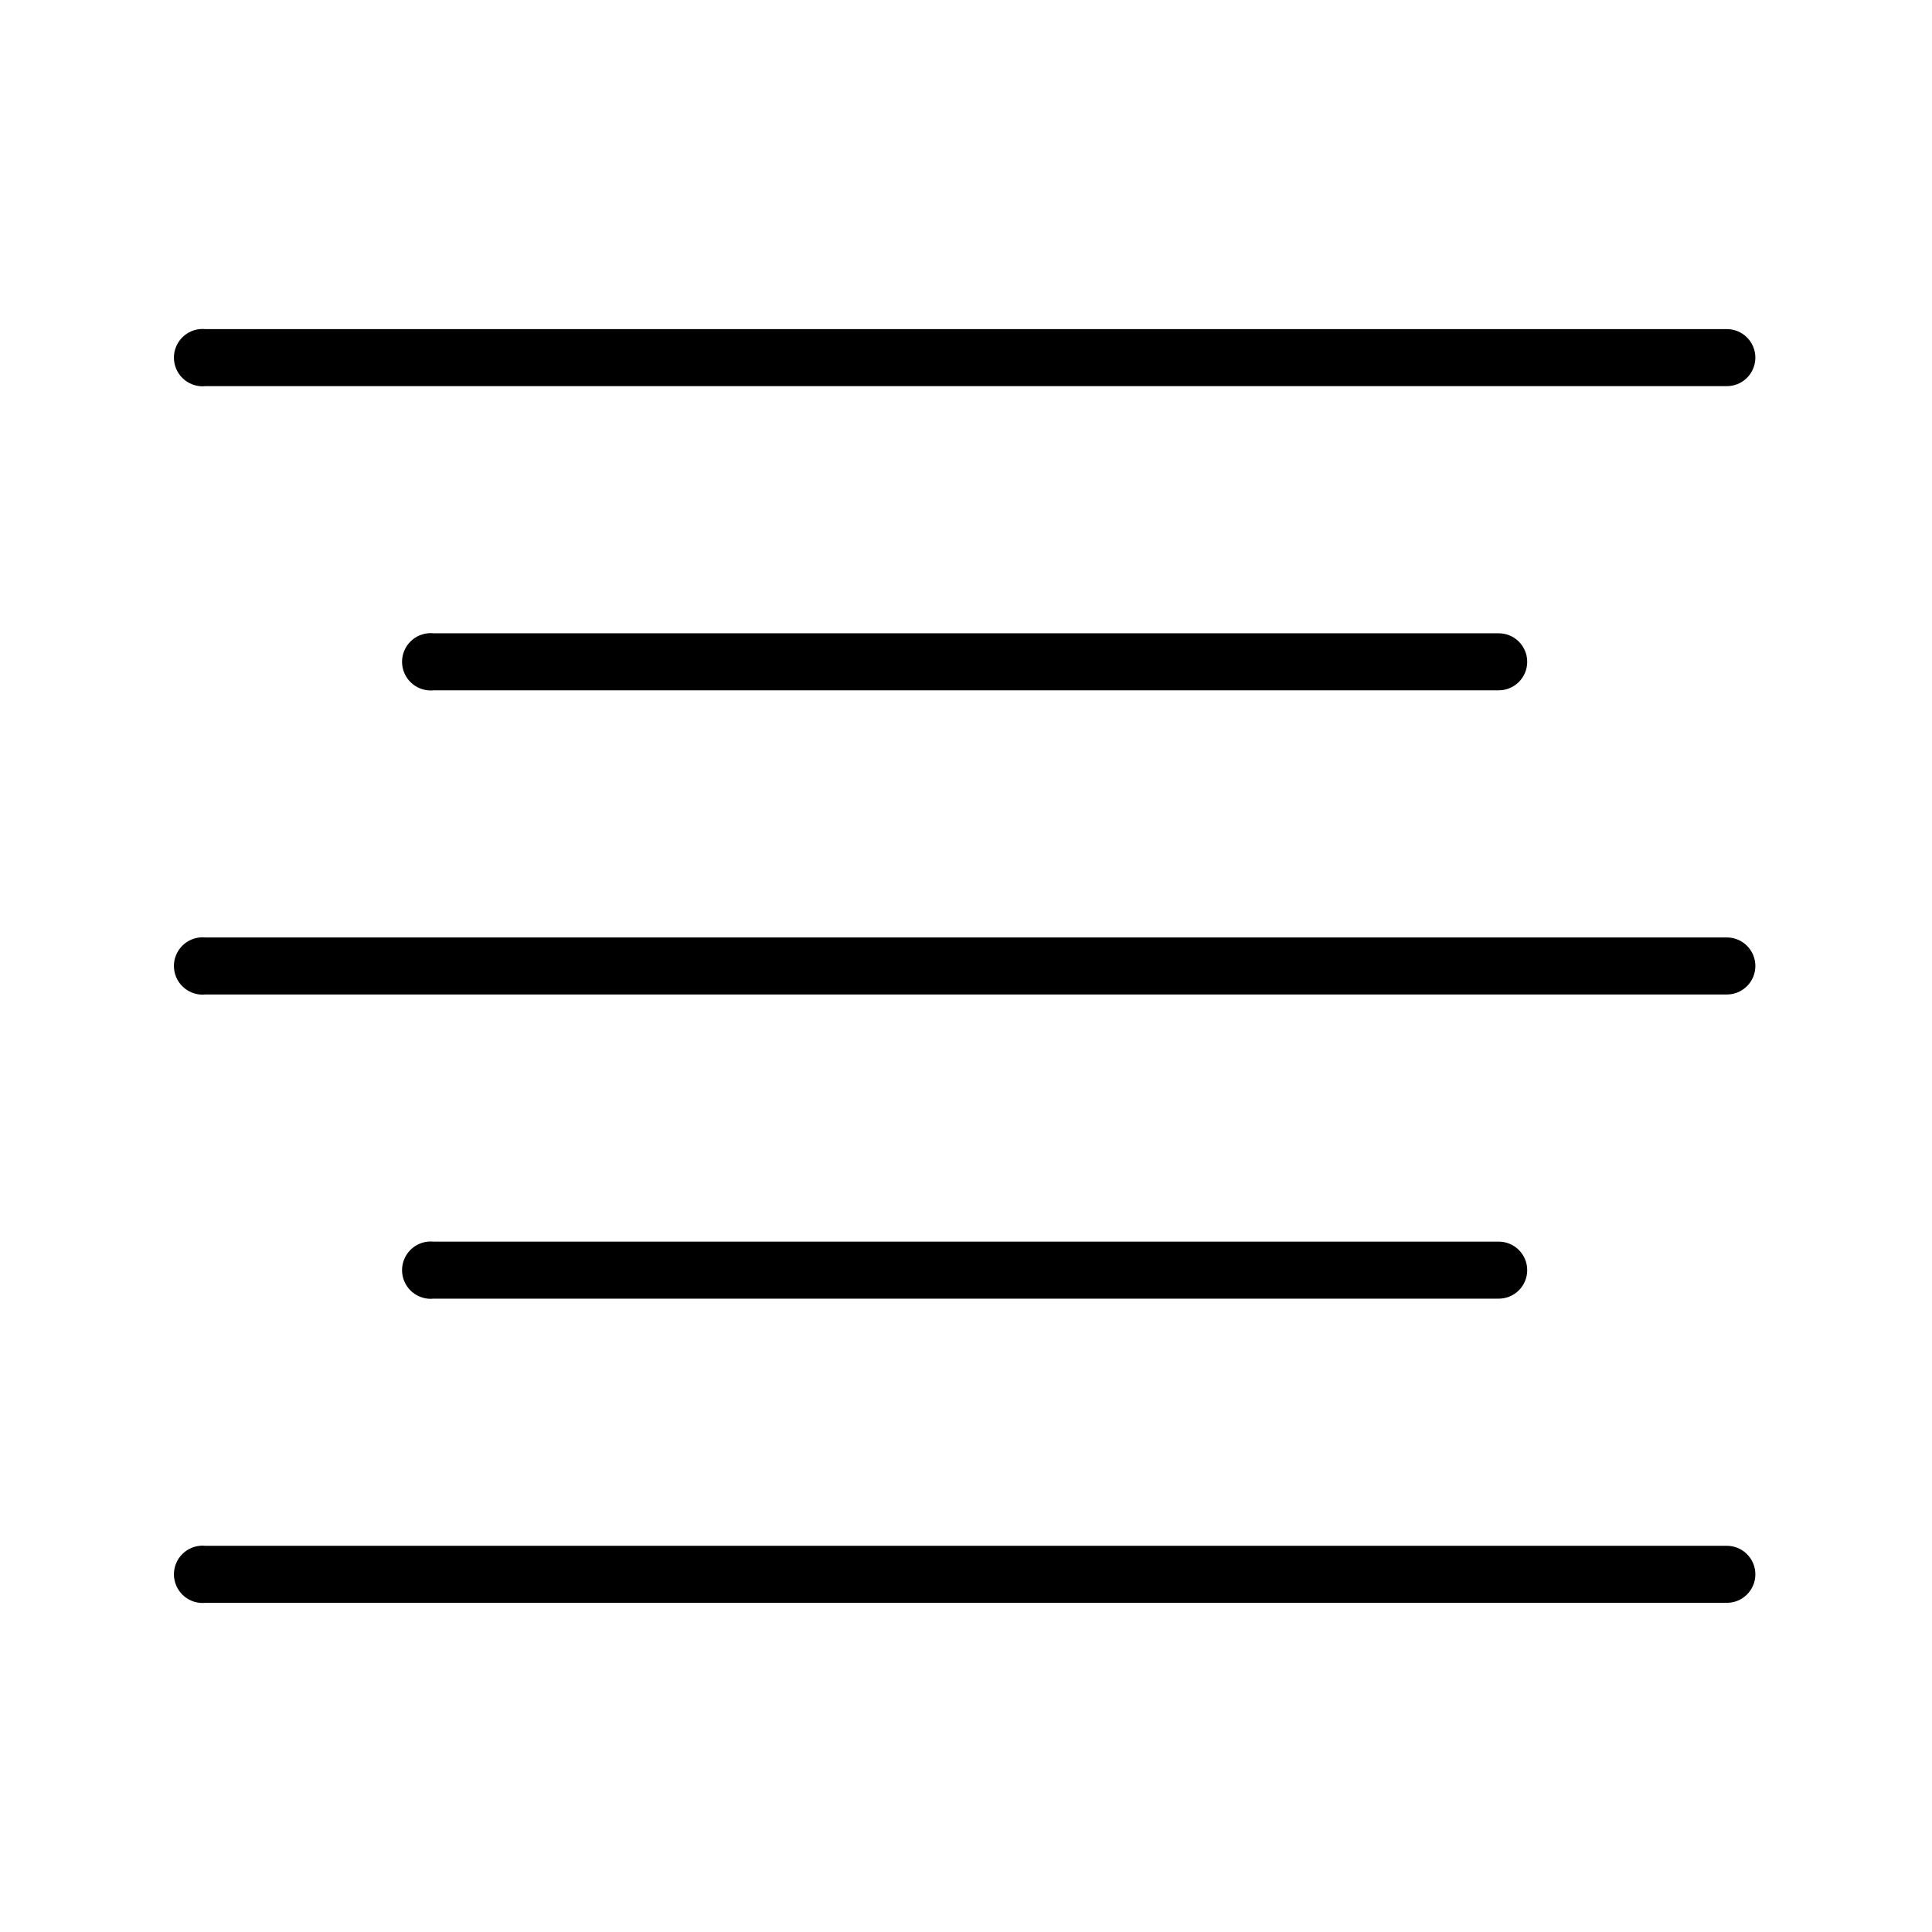 <?xml version="1.0" encoding="UTF-8"?>
<!-- Uploaded to: SVG Repo, www.svgrepo.com, Generator: SVG Repo Mixer Tools -->
<svg fill="#000000" width="800px" height="800px" version="1.1" viewBox="144 144 512 512" xmlns="http://www.w3.org/2000/svg">
 <path d="m196.9 231.22c-2.004 0.207-3.844 1.203-5.113 2.769-1.27 1.566-1.867 3.57-1.656 5.574 0.207 2.004 1.207 3.844 2.769 5.113 1.566 1.27 3.57 1.867 5.578 1.656h403.05c2.023 0.027 3.973-0.754 5.41-2.176 1.441-1.418 2.254-3.359 2.254-5.379 0-2.023-0.812-3.965-2.254-5.383-1.438-1.422-3.387-2.203-5.41-2.176h-403.05c-0.523-0.055-1.055-0.055-1.578 0zm60.461 80.609c-2.008 0.207-3.848 1.203-5.117 2.769-1.27 1.566-1.863 3.57-1.656 5.574 0.207 2.004 1.207 3.844 2.769 5.113 1.566 1.27 3.57 1.867 5.578 1.656h282.13c2.023 0.031 3.973-0.754 5.41-2.176 1.441-1.418 2.254-3.359 2.254-5.379 0-2.023-0.812-3.965-2.254-5.383-1.438-1.422-3.387-2.203-5.41-2.176h-282.13c-0.523-0.055-1.055-0.055-1.574 0zm-60.461 80.609c-2.004 0.207-3.844 1.203-5.113 2.769-1.27 1.566-1.867 3.57-1.656 5.574 0.207 2.004 1.207 3.844 2.769 5.113 1.566 1.27 3.57 1.867 5.578 1.656h403.05c2.023 0.031 3.973-0.754 5.41-2.176 1.441-1.418 2.254-3.356 2.254-5.379s-0.812-3.965-2.254-5.383c-1.438-1.422-3.387-2.203-5.41-2.176h-403.05c-0.523-0.055-1.055-0.055-1.578 0zm60.461 80.609c-2.008 0.207-3.848 1.203-5.117 2.769-1.27 1.566-1.863 3.57-1.656 5.574 0.207 2.004 1.207 3.844 2.769 5.113 1.566 1.27 3.57 1.867 5.578 1.656h282.13c2.023 0.031 3.973-0.754 5.41-2.176 1.441-1.418 2.254-3.356 2.254-5.379s-0.812-3.965-2.254-5.383c-1.438-1.422-3.387-2.203-5.41-2.176h-282.13c-0.523-0.055-1.055-0.055-1.574 0zm-60.461 80.609c-2.004 0.207-3.844 1.203-5.113 2.769-1.27 1.566-1.867 3.57-1.656 5.574 0.207 2.004 1.207 3.844 2.769 5.113 1.566 1.27 3.57 1.867 5.578 1.656h403.05c2.023 0.031 3.973-0.754 5.41-2.176 1.441-1.418 2.254-3.356 2.254-5.379s-0.812-3.961-2.254-5.383c-1.438-1.422-3.387-2.203-5.41-2.176h-403.05c-0.523-0.055-1.055-0.055-1.578 0z"/>
</svg>